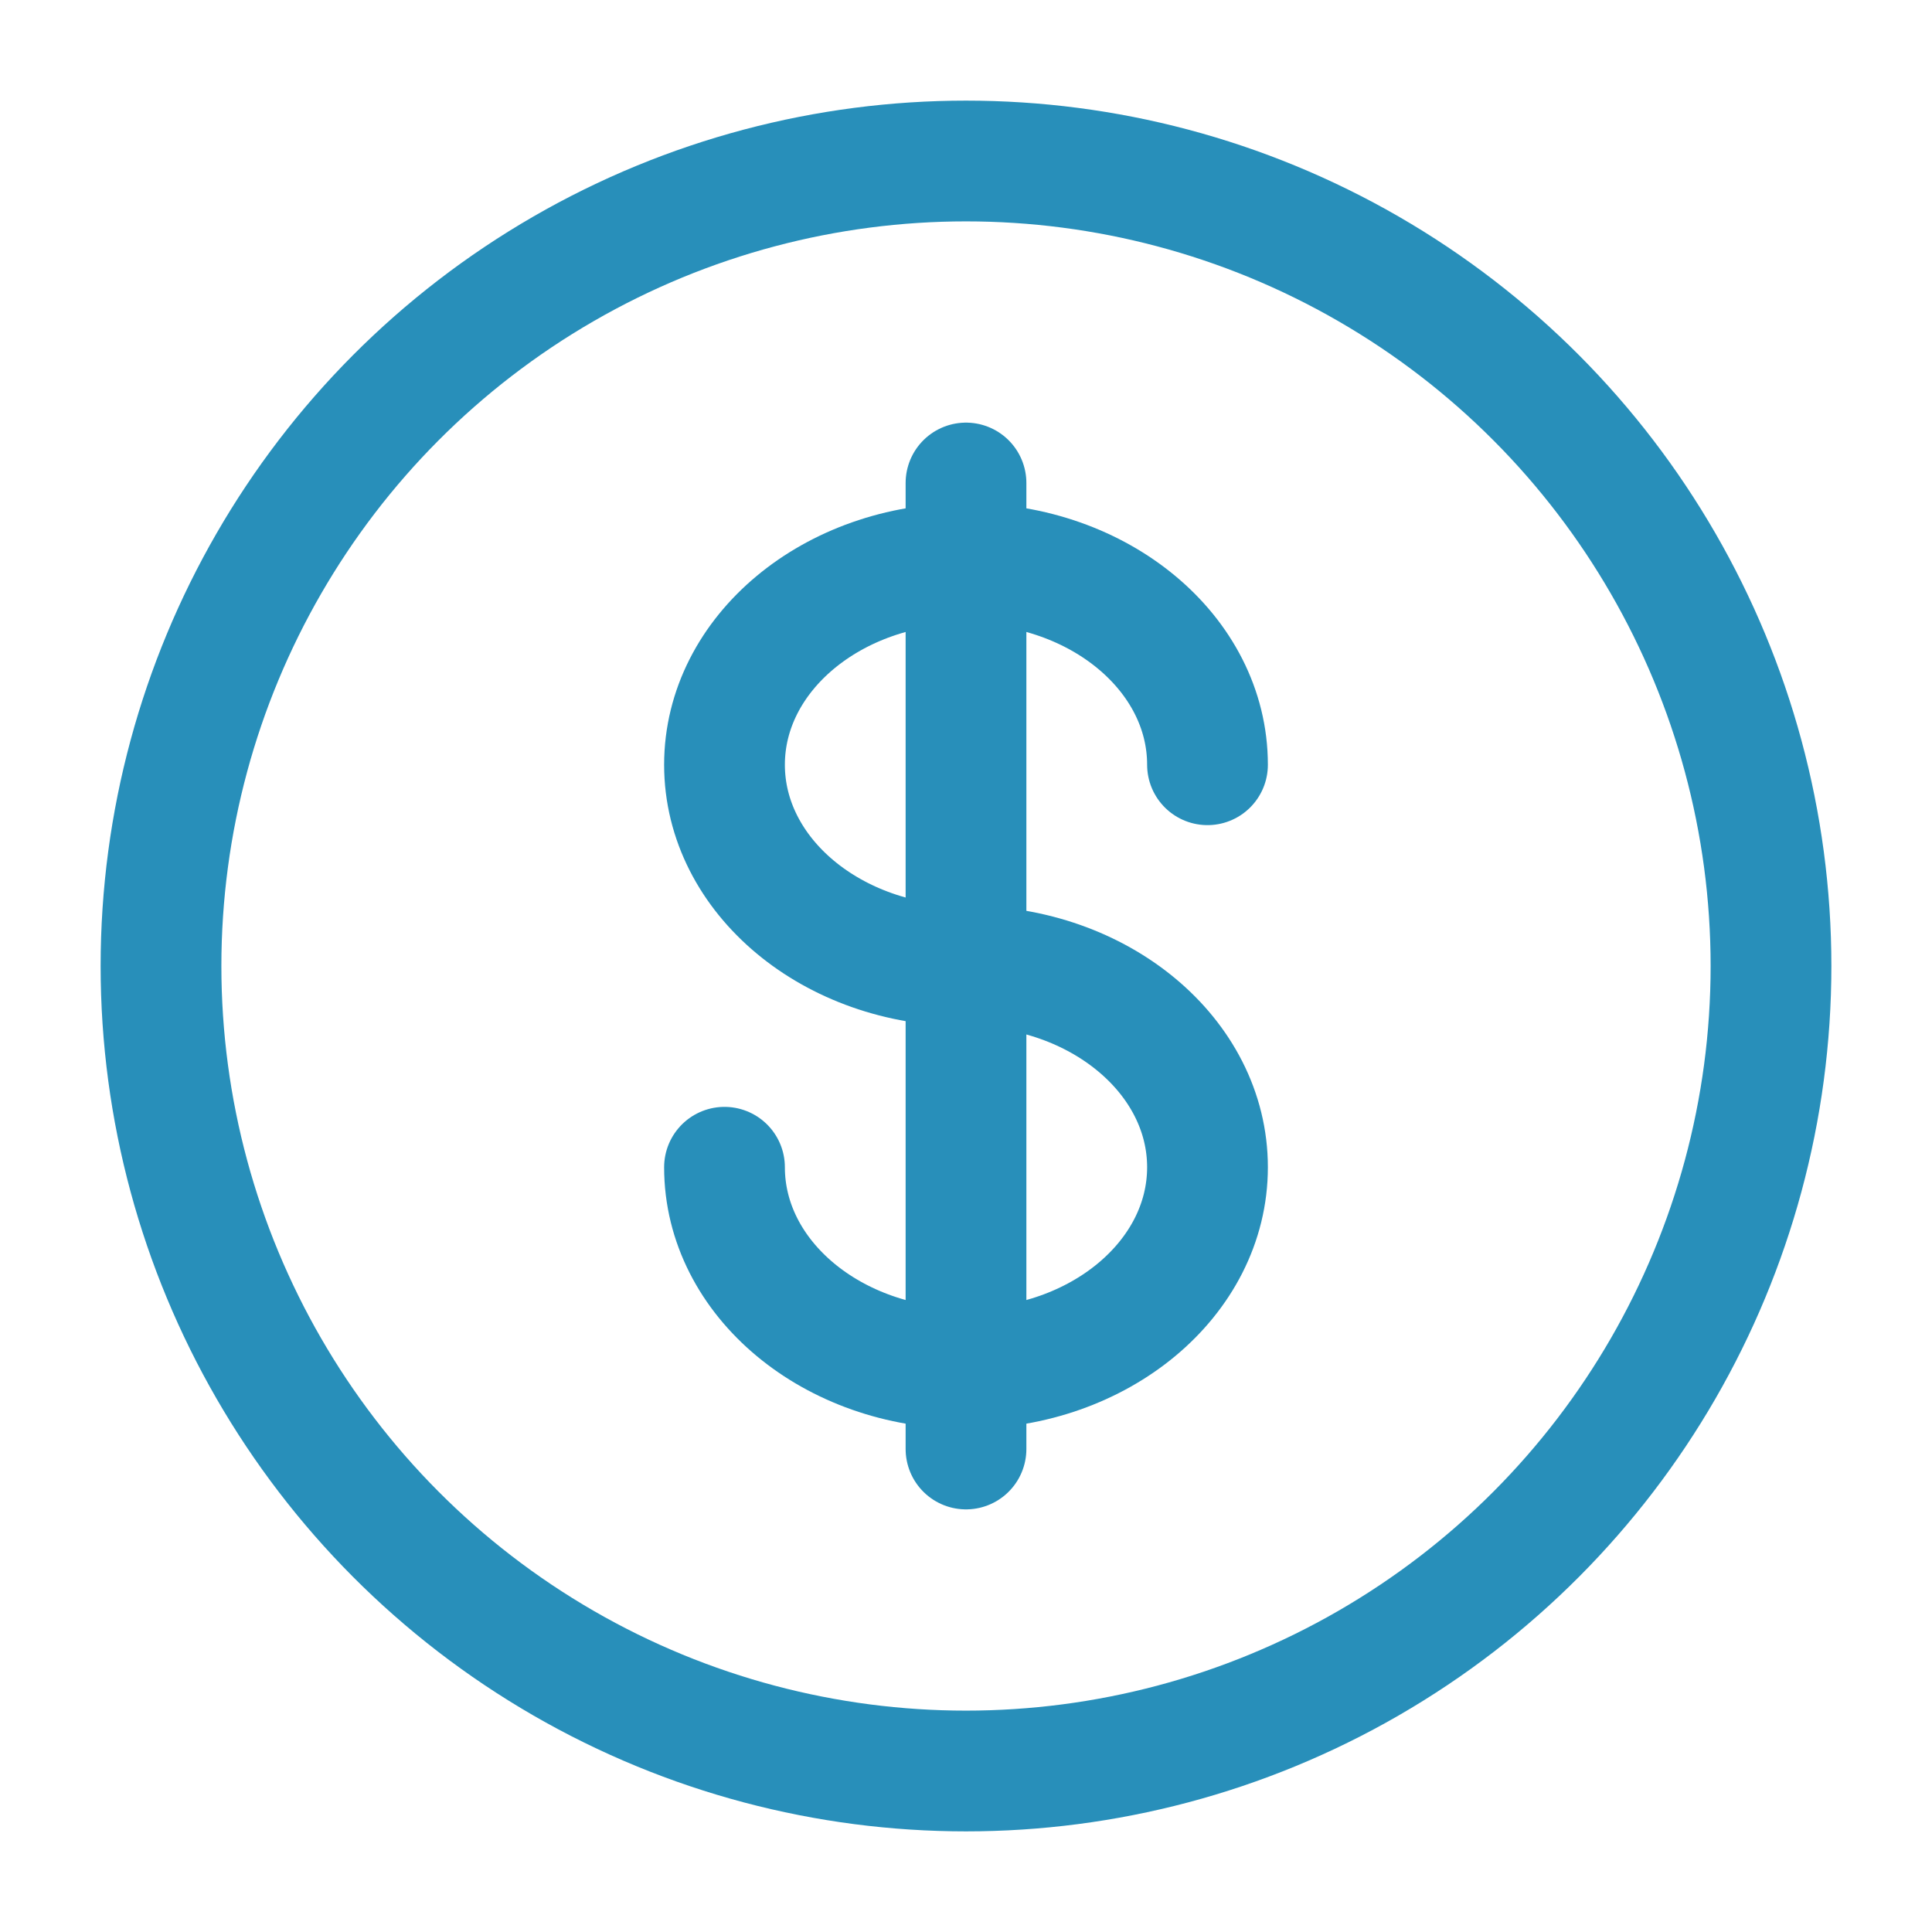<svg xmlns="http://www.w3.org/2000/svg" width="800px" height="800px" viewBox="0 0 24 24" fill="none" stroke="#288fba"><g id="SVGRepo_bgCarrier" stroke-width="0"></g><g id="SVGRepo_tracerCarrier" stroke-linecap="round" stroke-linejoin="round"></g><g id="SVGRepo_iconCarrier"><circle cx="12" cy="12" r="10" stroke="#288fba" stroke-width="1.5"></circle><path d="M12 6V18" stroke="#288fba" stroke-width="1.5" stroke-linecap="round"></path><path d="M15 9.5C15 8.119 13.657 7 12 7C10.343 7 9 8.119 9 9.5C9 10.881 10.343 12 12 12C13.657 12 15 13.119 15 14.5C15 15.881 13.657 17 12 17C10.343 17 9 15.881 9 14.5" stroke="#288fba" stroke-width="1.5" stroke-linecap="round"></path></g></svg>